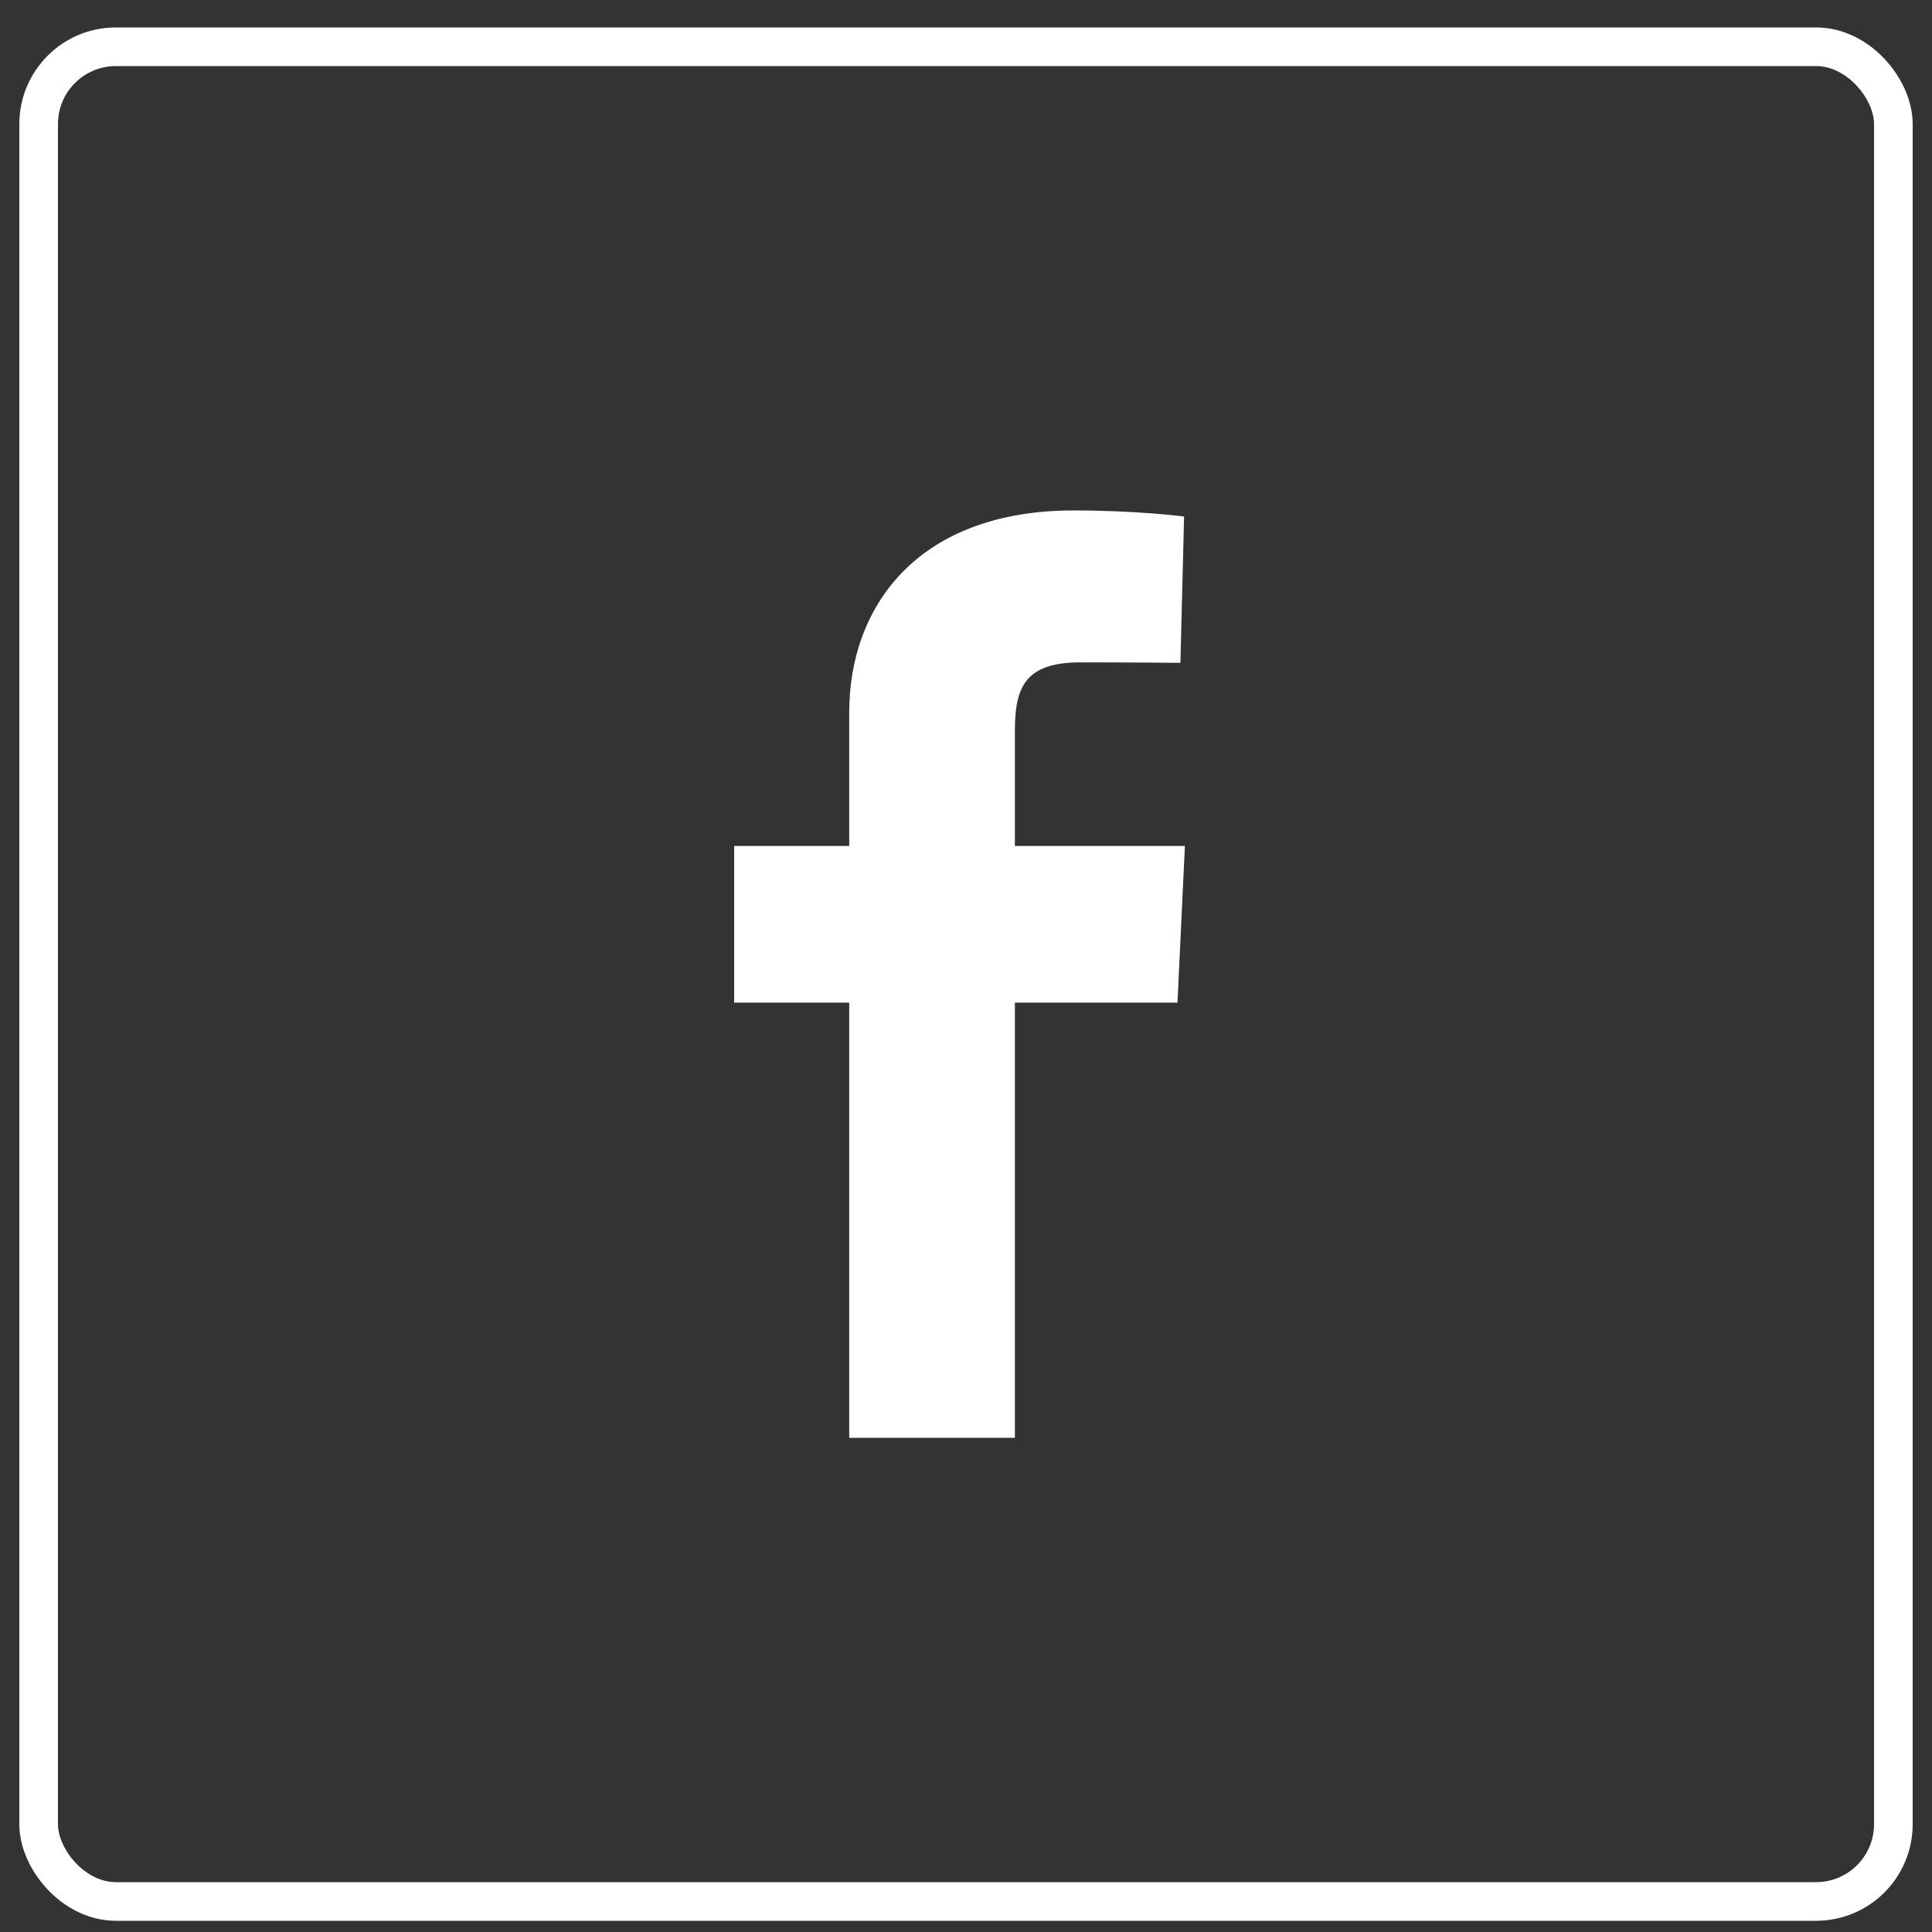 <svg width="50" height="50" viewBox="0 0 50 50" fill="none" xmlns="http://www.w3.org/2000/svg">
<rect x="0" y="0" width="50" height="50" fill="#333333" stroke="none"/>
<g clip-path="url(#clip0_3124_615)">
<path d="M21.978 37.21V25.948H19V21.894H21.978V18.431C21.978 15.709 23.737 13.21 27.79 13.21C29.431 13.21 30.644 13.367 30.644 13.367L30.549 17.154C30.549 17.154 29.311 17.142 27.961 17.142C26.499 17.142 26.265 17.815 26.265 18.933V21.894H30.665L30.473 25.948H26.265V37.21H21.978Z" fill="white"/>
</g>
<rect x="1" y="1.21" width="48" height="48" rx="2" stroke="white" stroke-miterlimit="0" stroke-linejoin="bevel"/>
<defs>
<clipPath id="clip0_3124_615">
<rect width="24" height="24" fill="white" transform="translate(13 13.21)"/>
</clipPath>
</defs>
</svg>
